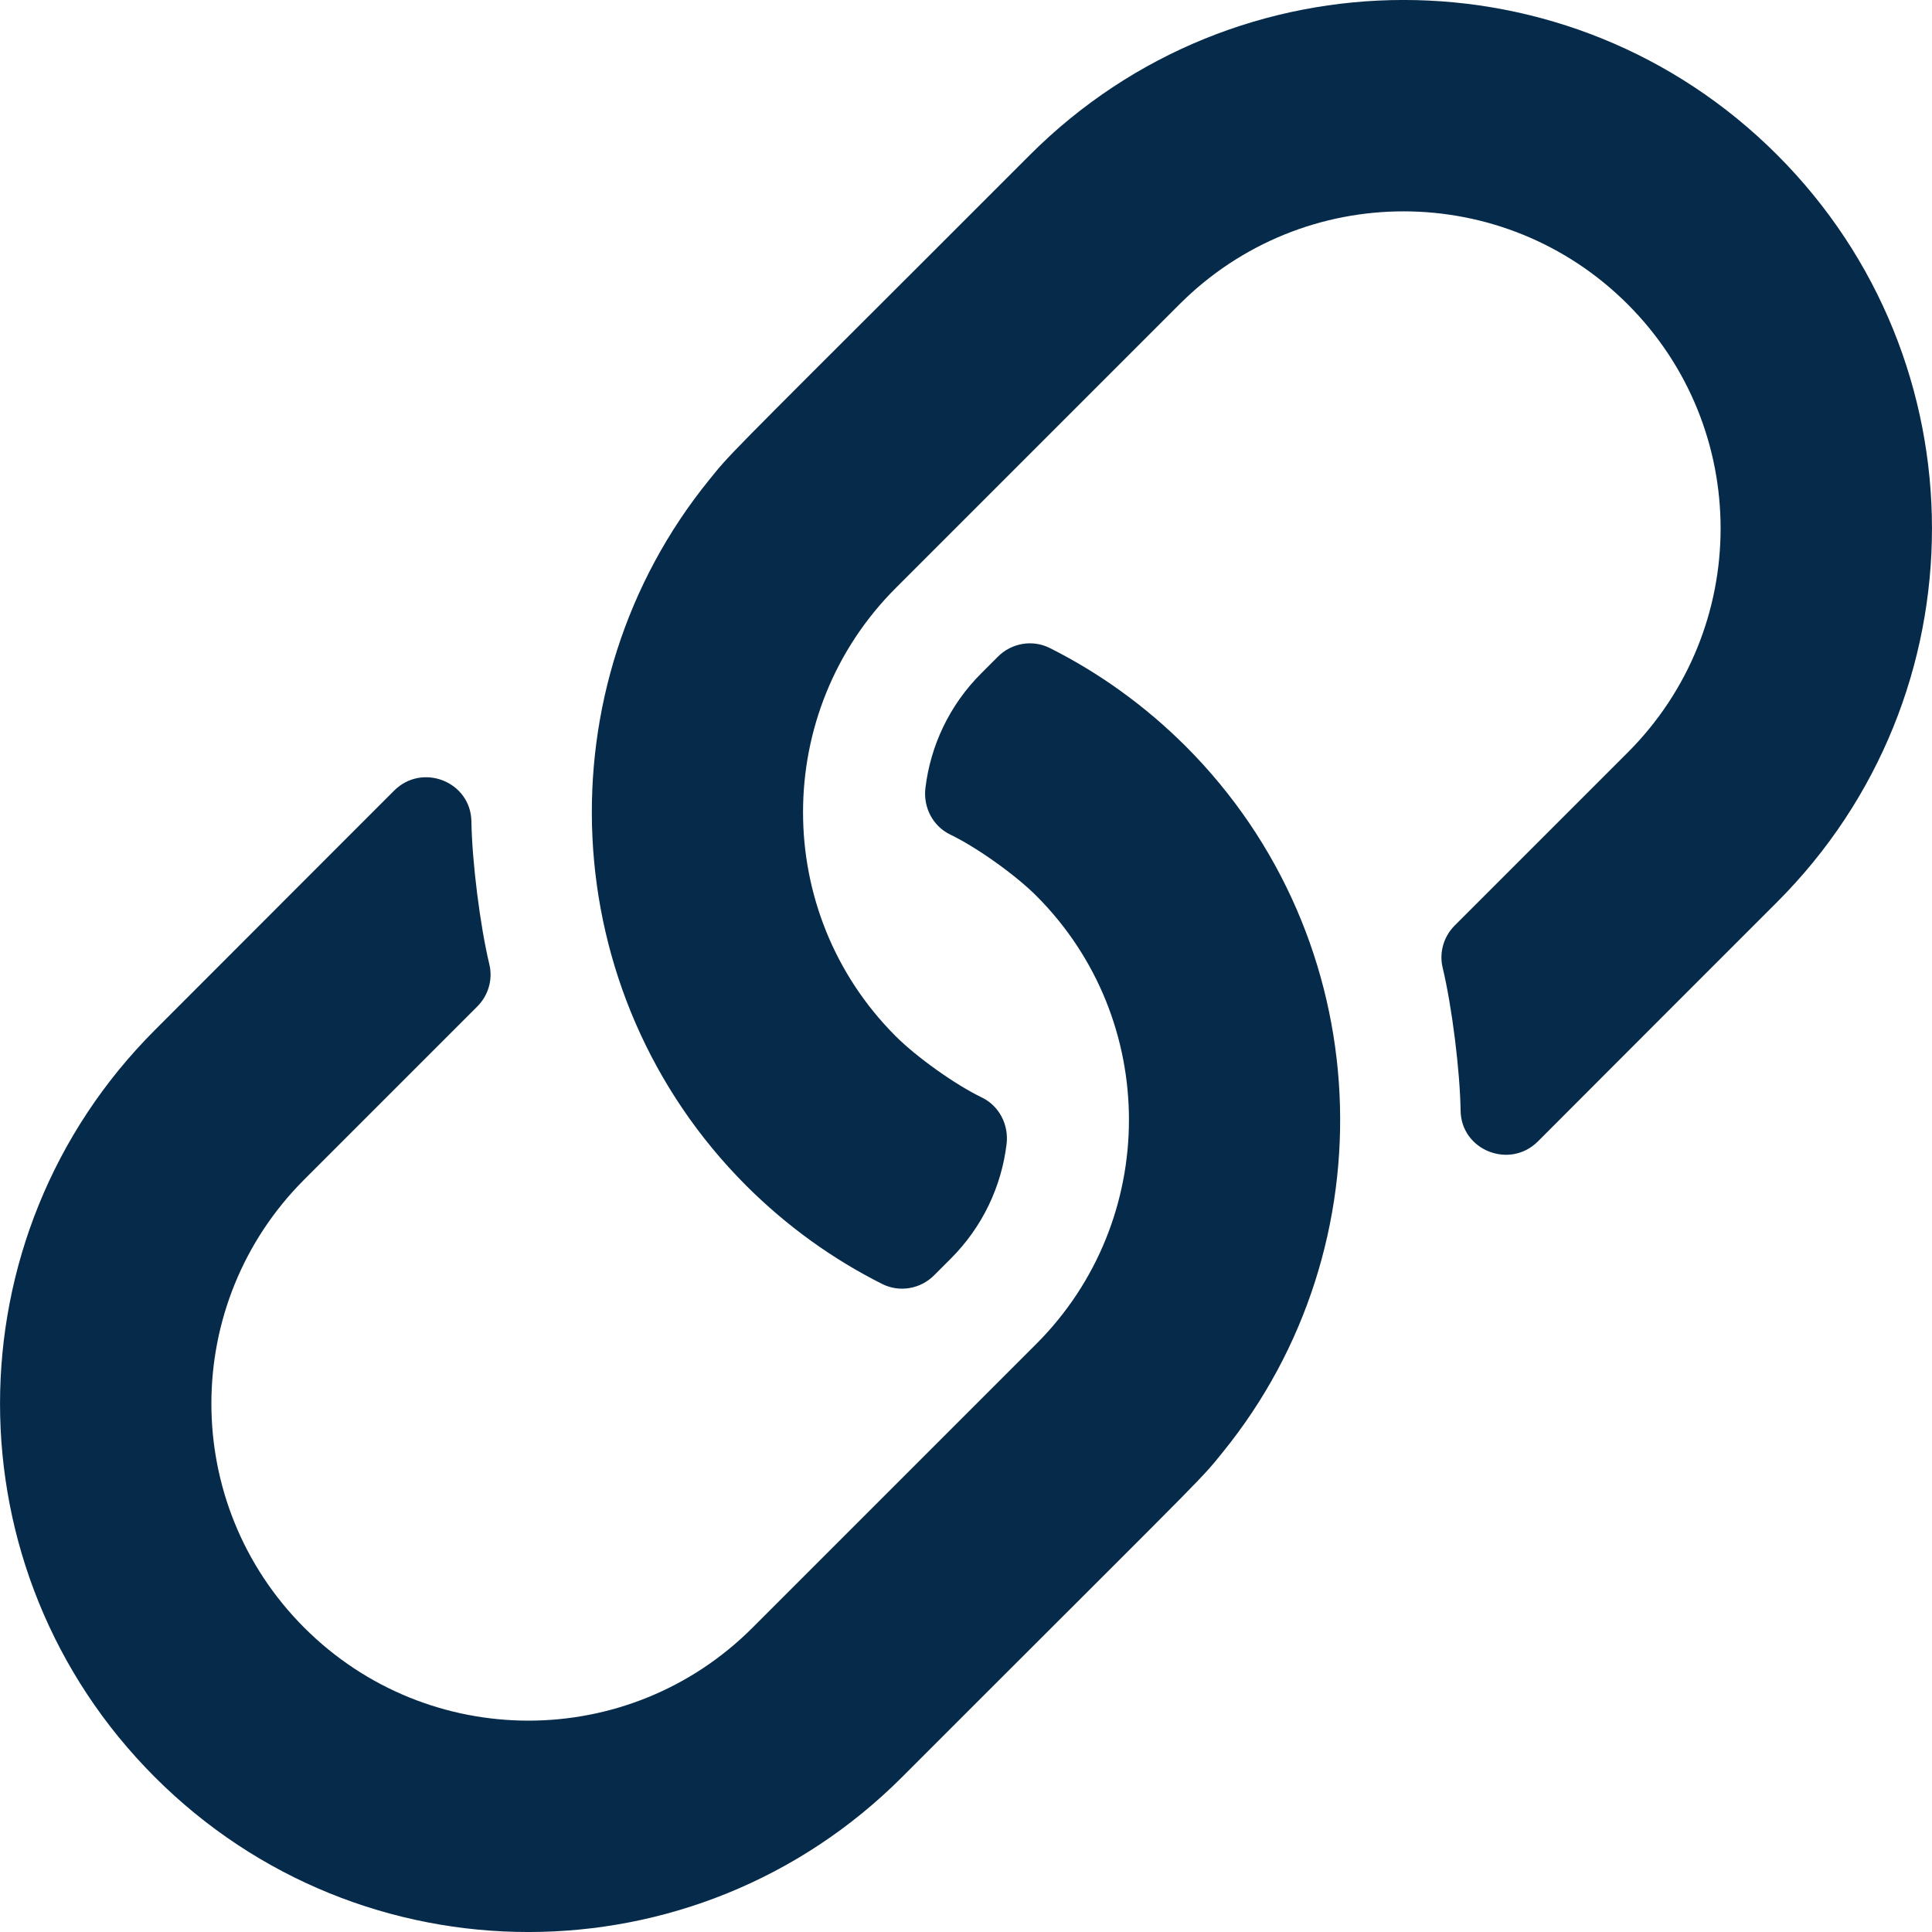 <?xml version="1.0" encoding="UTF-8"?>
<svg width="22px" height="22px" viewBox="0 0 22 22" version="1.1" xmlns="http://www.w3.org/2000/svg" xmlns:xlink="http://www.w3.org/1999/xlink">
    <title>icon</title>
    <g id="Symbols" stroke="none" stroke-width="1" fill="none" fill-rule="evenodd">
        <g id="00/Icon/External-Link" transform="translate(-5, -5)" fill="#062A4A" fill-rule="nonzero">
            <g id="icon" transform="translate(5, 5)">
                <path d="M10.637,14.522 L10.825,14.334 C11.192,13.968 11.404,13.506 11.462,13.028 C11.489,12.809 11.379,12.593 11.18,12.497 C10.877,12.351 10.438,12.038 10.2,11.8 C8.791,10.392 8.794,8.102 10.2,6.696 L13.431,3.465 C14.845,2.051 17.127,2.057 18.535,3.465 C19.948,4.879 19.943,7.161 18.535,8.569 L16.565,10.539 C16.439,10.665 16.386,10.847 16.428,11.02 C16.534,11.463 16.625,12.191 16.632,12.646 C16.638,13.099 17.191,13.318 17.512,12.998 L18.206,12.303 C18.693,11.816 19.347,11.16 20.237,10.271 C22.588,7.919 22.587,4.113 20.236,1.763 C17.885,-0.589 14.079,-0.587 11.729,1.763 L10.629,2.863 C8.228,5.261 8.316,5.167 8.079,5.46 C6.162,7.817 6.303,11.306 8.498,13.502 C8.964,13.967 9.488,14.341 10.046,14.621 C10.243,14.72 10.482,14.678 10.637,14.522 Z M10.271,20.237 L11.207,19.301 C13.776,16.734 13.679,16.84 13.921,16.54 C15.838,14.183 15.697,10.694 13.502,8.498 C13.036,8.033 12.512,7.659 11.954,7.379 C11.757,7.28 11.518,7.322 11.363,7.478 L11.175,7.666 C10.808,8.032 10.596,8.494 10.538,8.972 C10.511,9.191 10.621,9.407 10.82,9.503 C11.123,9.649 11.562,9.962 11.8,10.2 C13.209,11.608 13.206,13.898 11.8,15.304 L8.569,18.535 C7.155,19.949 4.873,19.943 3.465,18.535 C2.052,17.121 2.057,14.839 3.465,13.431 L5.435,11.461 C5.561,11.335 5.614,11.153 5.572,10.98 C5.466,10.538 5.375,9.809 5.368,9.355 C5.362,8.901 4.809,8.682 4.488,9.003 L3.794,9.697 C3.307,10.184 2.653,10.84 1.764,11.729 C-0.588,14.081 -0.587,17.887 1.764,20.237 C4.115,22.589 7.921,22.587 10.271,20.237 Z" id="l"></path>
            </g>
        </g>
    </g>
</svg>
